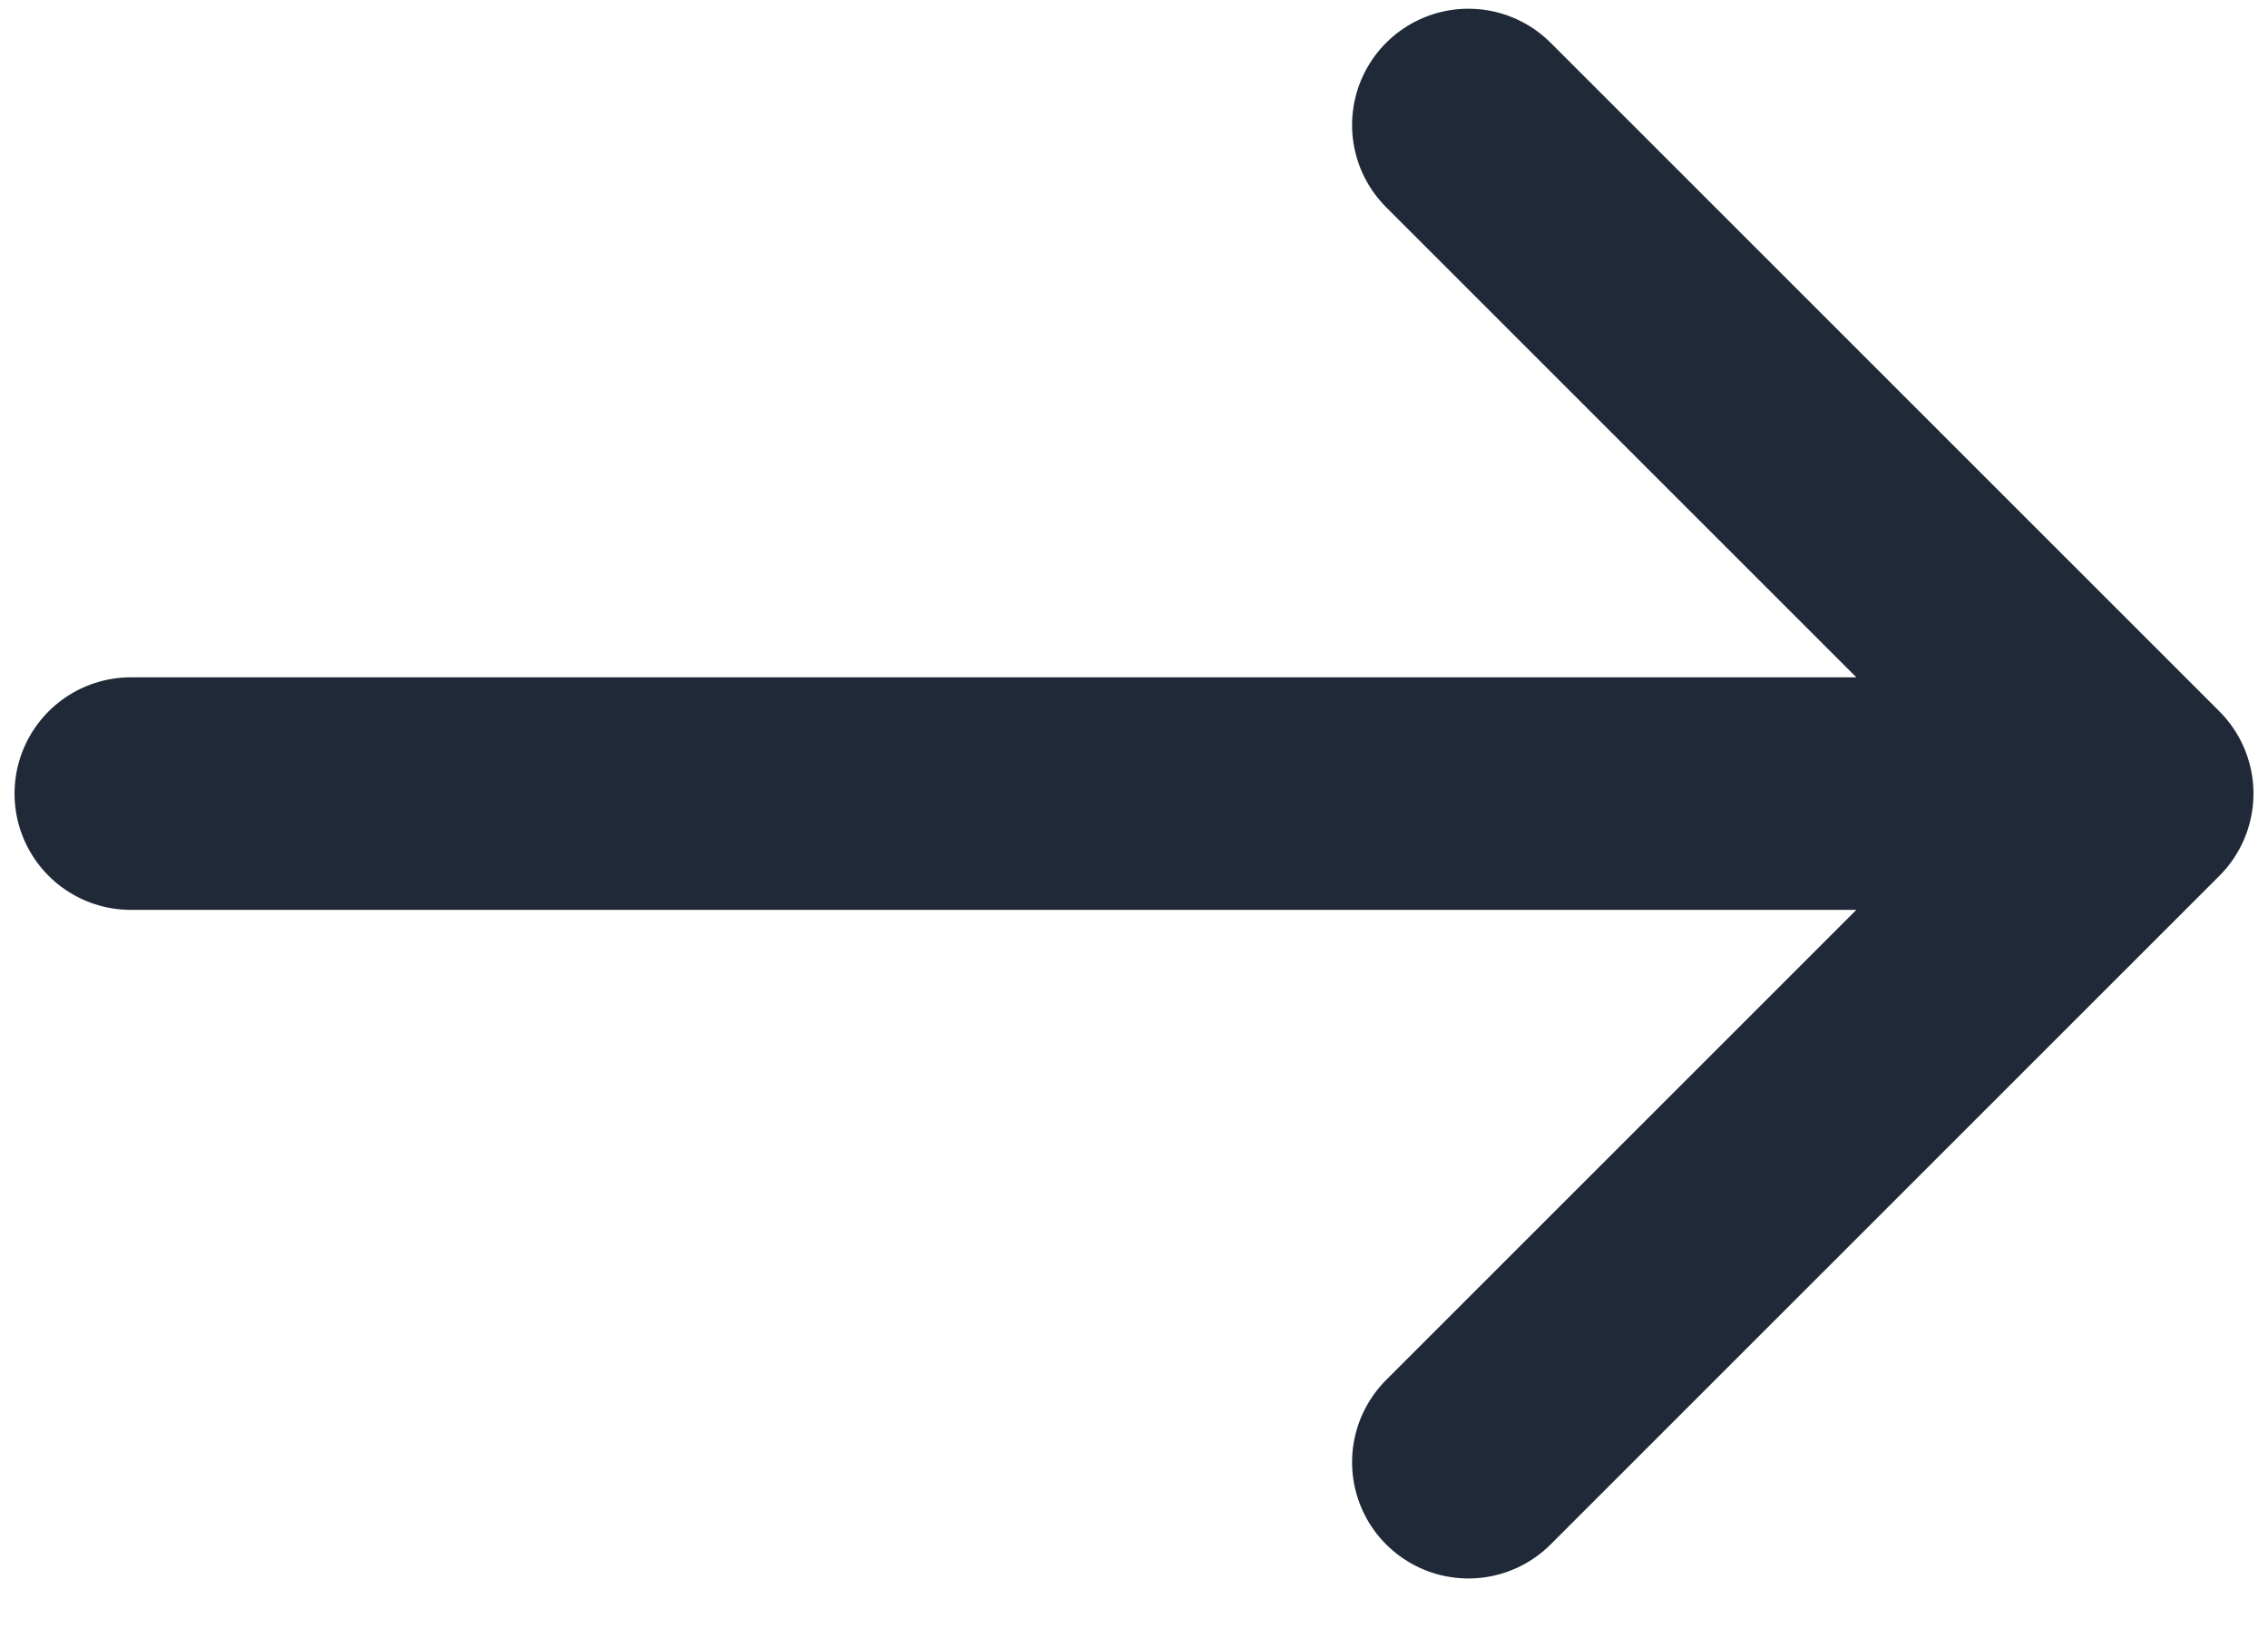 <svg width="39" height="28" viewBox="0 0 39 28" fill="none" xmlns="http://www.w3.org/2000/svg">
<path d="M25.25 25.15L36.75 13.65M36.75 13.65L25.25 2.15M36.75 13.65L2.25 13.65" stroke="#1F2937" stroke-width="4" stroke-linecap="round" stroke-linejoin="round"/>
</svg>
